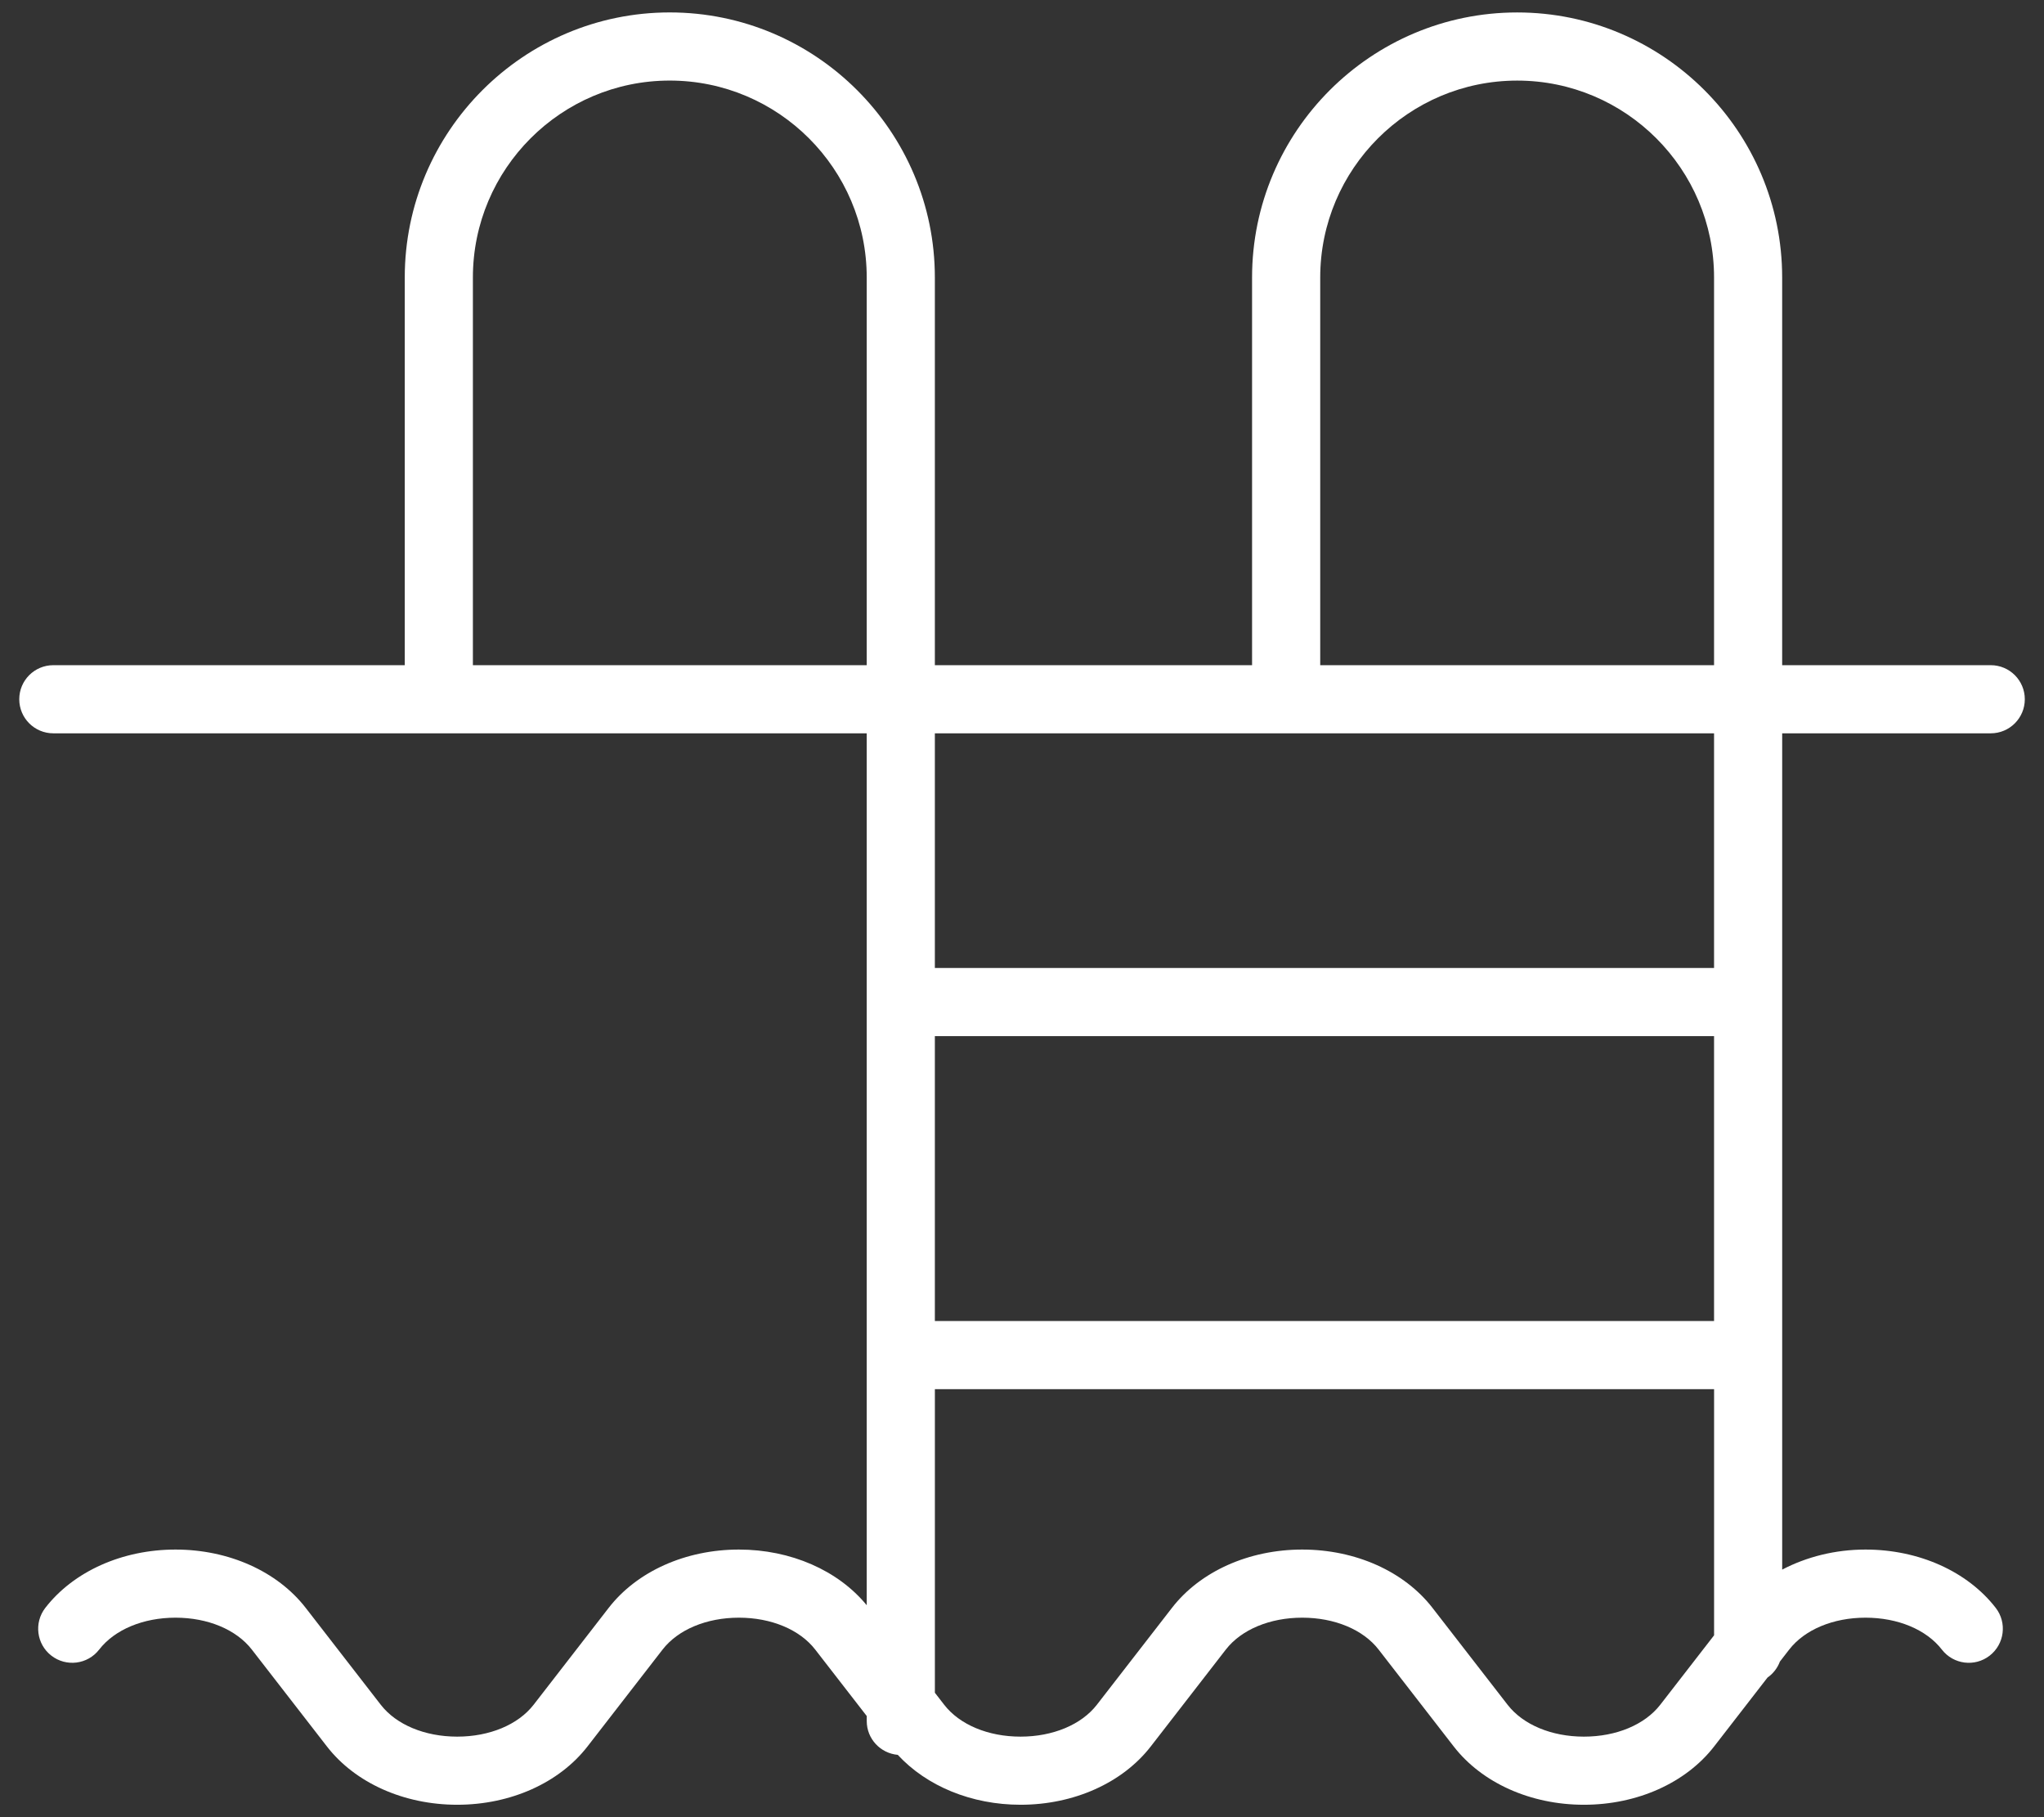 <?xml version="1.0" encoding="UTF-8"?> <svg xmlns="http://www.w3.org/2000/svg" width="90" height="80" viewBox="0 0 90 80" fill="none"><rect x="0" y="0" width="90" height="80" fill="#333333" stroke="none"/> <path d="M87.655 32.284C88.483 32.284 89.155 31.613 89.155 30.784C89.155 29.955 88.483 29.284 87.655 29.284H78.471V12.218C78.471 5.783 73.238 0.548 66.804 0.548C60.367 0.548 55.13 5.783 55.13 12.218V29.284H41.163V12.217C41.163 5.782 35.926 0.547 29.489 0.547C23.056 0.547 17.822 5.782 17.822 12.217V29.284H2.348C1.519 29.284 0.848 29.955 0.848 30.784C0.848 31.613 1.519 32.284 2.348 32.284H38.163V70.669C36.905 69.135 34.818 68.218 32.534 68.218C30.19 68.218 28.047 69.178 26.801 70.785L23.496 75.05C22.814 75.929 21.556 76.454 20.13 76.454H20.129C18.704 76.453 17.447 75.929 16.766 75.051L13.46 70.785C12.214 69.178 10.071 68.218 7.728 68.218C5.384 68.218 3.241 69.178 1.995 70.785C1.488 71.44 1.607 72.383 2.262 72.889C2.918 73.397 3.86 73.276 4.366 72.622C5.048 71.742 6.304 71.217 7.728 71.217C9.151 71.217 10.407 71.742 11.089 72.622L14.396 76.888C15.641 78.493 17.785 79.452 20.129 79.453C20.13 79.453 20.13 79.453 20.13 79.453C22.476 79.453 24.62 78.494 25.867 76.888L29.173 72.622C29.855 71.742 31.111 71.217 32.535 71.217C33.958 71.217 35.214 71.742 35.896 72.622L38.164 75.547V75.769C38.164 76.551 38.765 77.187 39.53 77.256C40.804 78.635 42.779 79.452 44.934 79.453C44.934 79.453 44.934 79.453 44.935 79.453C47.278 79.453 49.422 78.494 50.668 76.888L53.974 72.622C54.656 71.742 55.913 71.217 57.338 71.217C58.764 71.217 60.022 71.742 60.703 72.622L64.01 76.888C65.256 78.494 67.399 79.453 69.742 79.453C72.085 79.453 74.228 78.494 75.474 76.888L77.825 73.854C78.073 73.682 78.264 73.435 78.372 73.148L78.78 72.622C79.462 71.742 80.718 71.217 82.141 71.217C83.565 71.217 84.822 71.742 85.503 72.622C86.011 73.278 86.953 73.397 87.607 72.889C88.261 72.381 88.381 71.44 87.874 70.785C86.628 69.178 84.485 68.218 82.141 68.218C80.808 68.218 79.547 68.538 78.472 69.101V32.284H87.655ZM58.131 12.218C58.131 7.437 62.022 3.548 66.805 3.548C71.584 3.548 75.472 7.437 75.472 12.218V29.284H58.131V12.218ZM20.822 29.284V12.217C20.822 7.436 24.71 3.547 29.489 3.547C34.272 3.547 38.163 7.436 38.163 12.217V29.284H20.822ZM75.472 58.156H41.163V45.614H75.472V58.156ZM73.103 75.051C72.421 75.93 71.165 76.454 69.742 76.454C68.319 76.454 67.062 75.93 66.381 75.051L63.074 70.785C61.829 69.178 59.684 68.218 57.338 68.218C54.992 68.218 52.848 69.178 51.603 70.785L48.297 75.05C47.615 75.929 46.359 76.454 44.935 76.454C44.935 76.454 44.935 76.454 44.934 76.454C43.511 76.454 42.255 75.929 41.574 75.051L41.164 74.522V61.156H75.473V71.994L73.103 75.051ZM75.472 42.614H41.163V32.284H75.472V42.614Z" fill="white"></path> </svg> 